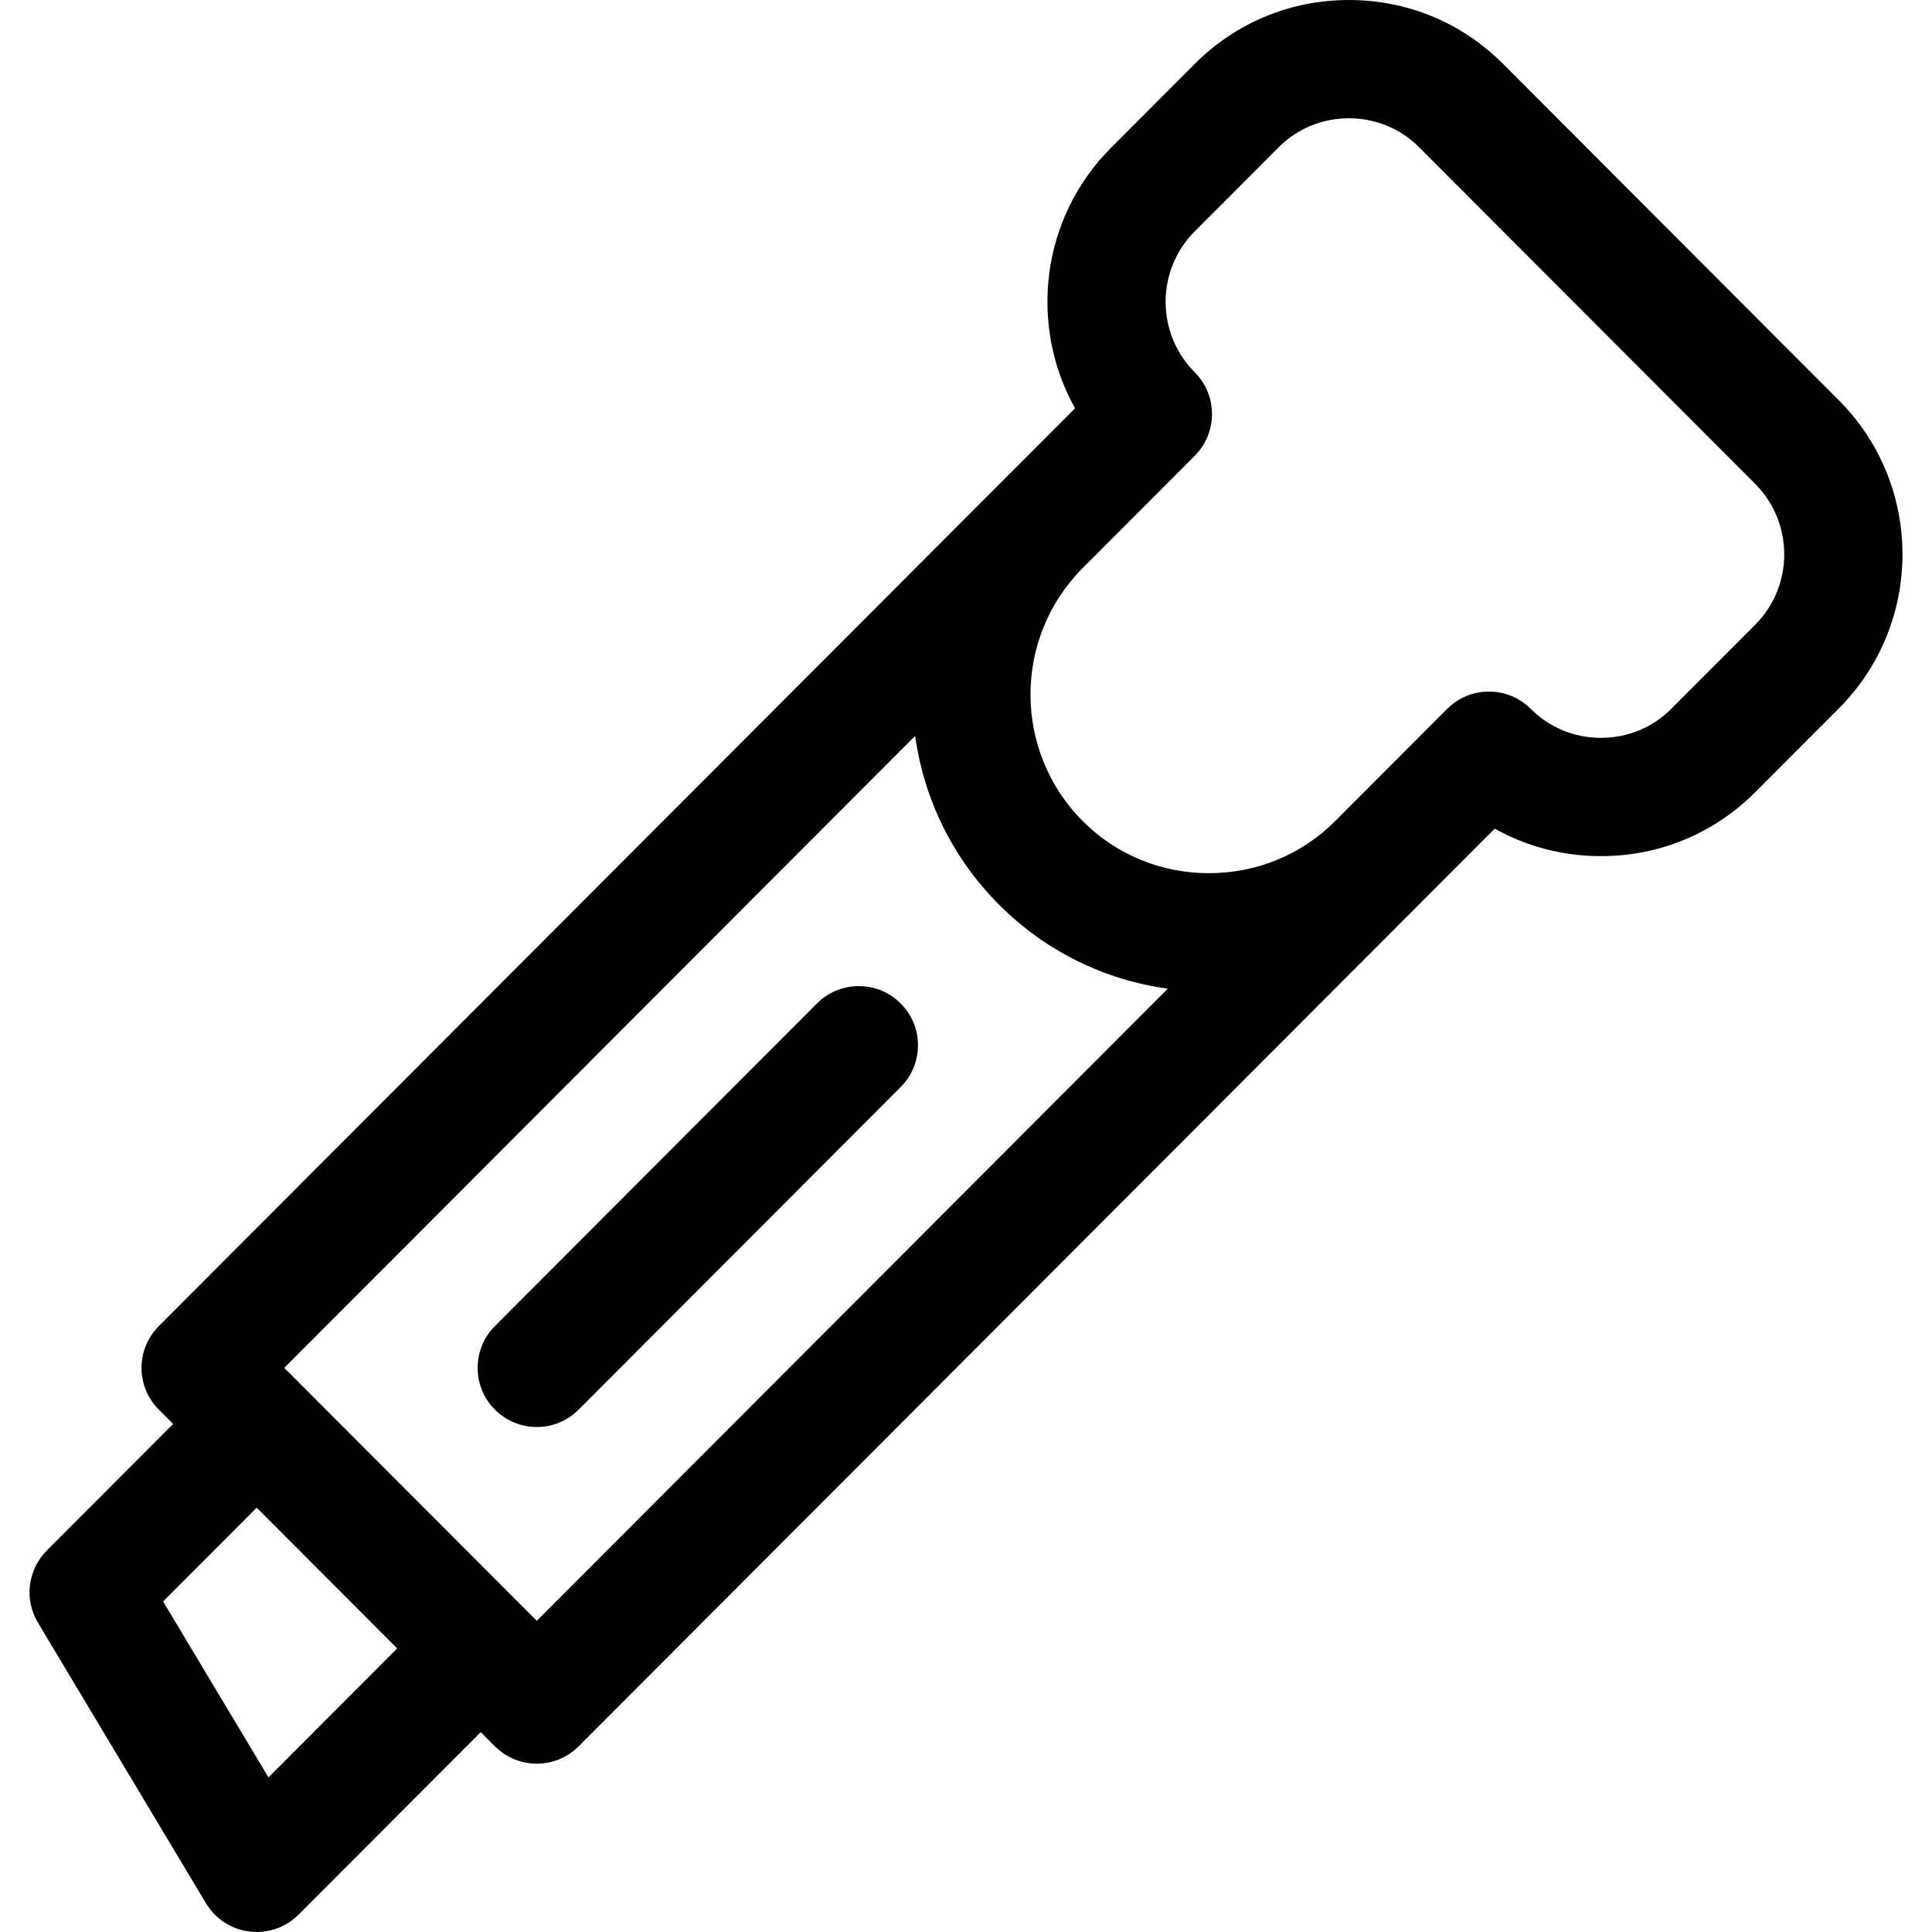 <?xml version='1.0' encoding='iso-8859-1'?>
<!-- Uploaded to: SVG Repo, www.svgrepo.com, Generator: SVG Repo Mixer Tools -->
<svg fill="#000000" height="800px" width="800px" version="1.1" xmlns="http://www.w3.org/2000/svg" viewBox="0 0 490 490" xmlns:xlink="http://www.w3.org/1999/xlink" enable-background="new 0 0 490 490">
  <path d="m228.418,254.484c5.863,5.853 5.871,15.35 0.018,21.213l-81.684,81.823c-2.93,2.935-6.772,4.402-10.615,4.402-3.835,0-7.669-1.461-10.598-4.385-5.862-5.853-5.871-15.35-0.018-21.213l81.684-81.823c5.853-5.863 15.35-5.871 21.213-0.017zm237.966-74.83l-21.304,21.341c-10.393,10.41-24.253,16.144-39.028,16.144-9.604,0.001-18.823-2.421-26.953-6.975l-19.151,19.184c-0.034,0.035-0.068,0.07-0.103,0.104l-213.086,213.455c-2.814,2.818-6.634,4.402-10.616,4.402s-7.802-1.584-10.615-4.402l-3.594-3.6-46.211,46.29c-2.83,2.835-6.657,4.402-10.614,4.402-0.609,0-1.221-0.037-1.833-0.112-4.589-0.564-8.661-3.214-11.036-7.181l-42.619-71.155c-3.532-5.896-2.604-13.439 2.252-18.305l32.038-32.094-3.629-3.636c-5.846-5.855-5.846-15.339 0-21.195l213.009-213.375c0.028-0.028 0.058-0.058 0.086-0.086l19.277-19.312c-11.753-21.036-8.712-48.198 9.123-66.063l21.304-21.342c10.392-10.409 24.253-16.142 39.03-16.143 14.776-0.001 28.638,5.73 39.03,16.139l85.242,85.389c0.039,0.04 0.079,0.08 0.118,0.121 21.387,21.546 21.346,56.504-0.117,78.005zm-365.646,238.422l-35.632-35.692-23.741,23.783 26.723,44.616 32.65-32.707zm195.452-167.323c-16.19-2.217-31.115-9.59-42.813-21.308-12.005-12.027-19.098-27.137-21.276-42.81l-160.008,160.284 64.05,64.159 160.047-160.325zm148.964-128.027c-0.031-0.031-0.063-0.063-0.095-0.096l-85.145-85.291c-4.726-4.735-11.047-7.339-17.801-7.339-6.755,0-13.076,2.606-17.8,7.339l-21.305,21.342c-9.835,9.851-9.835,25.88-0.001,35.732 5.845,5.856 5.844,15.339-0.001,21.194l-28.398,28.448c-17.669,17.697-17.669,46.494 0.001,64.194 8.503,8.519 19.869,13.21 32.004,13.21s23.501-4.691 32.006-13.21l28.4-28.448c2.813-2.818 6.632-4.402 10.615-4.402 3.982,0 7.801,1.583 10.615,4.401 4.725,4.732 11.046,7.339 17.8,7.338 6.753,0 13.074-2.606 17.798-7.339l21.304-21.341c9.835-9.851 9.836-25.881 0.003-35.732z"/>
</svg>